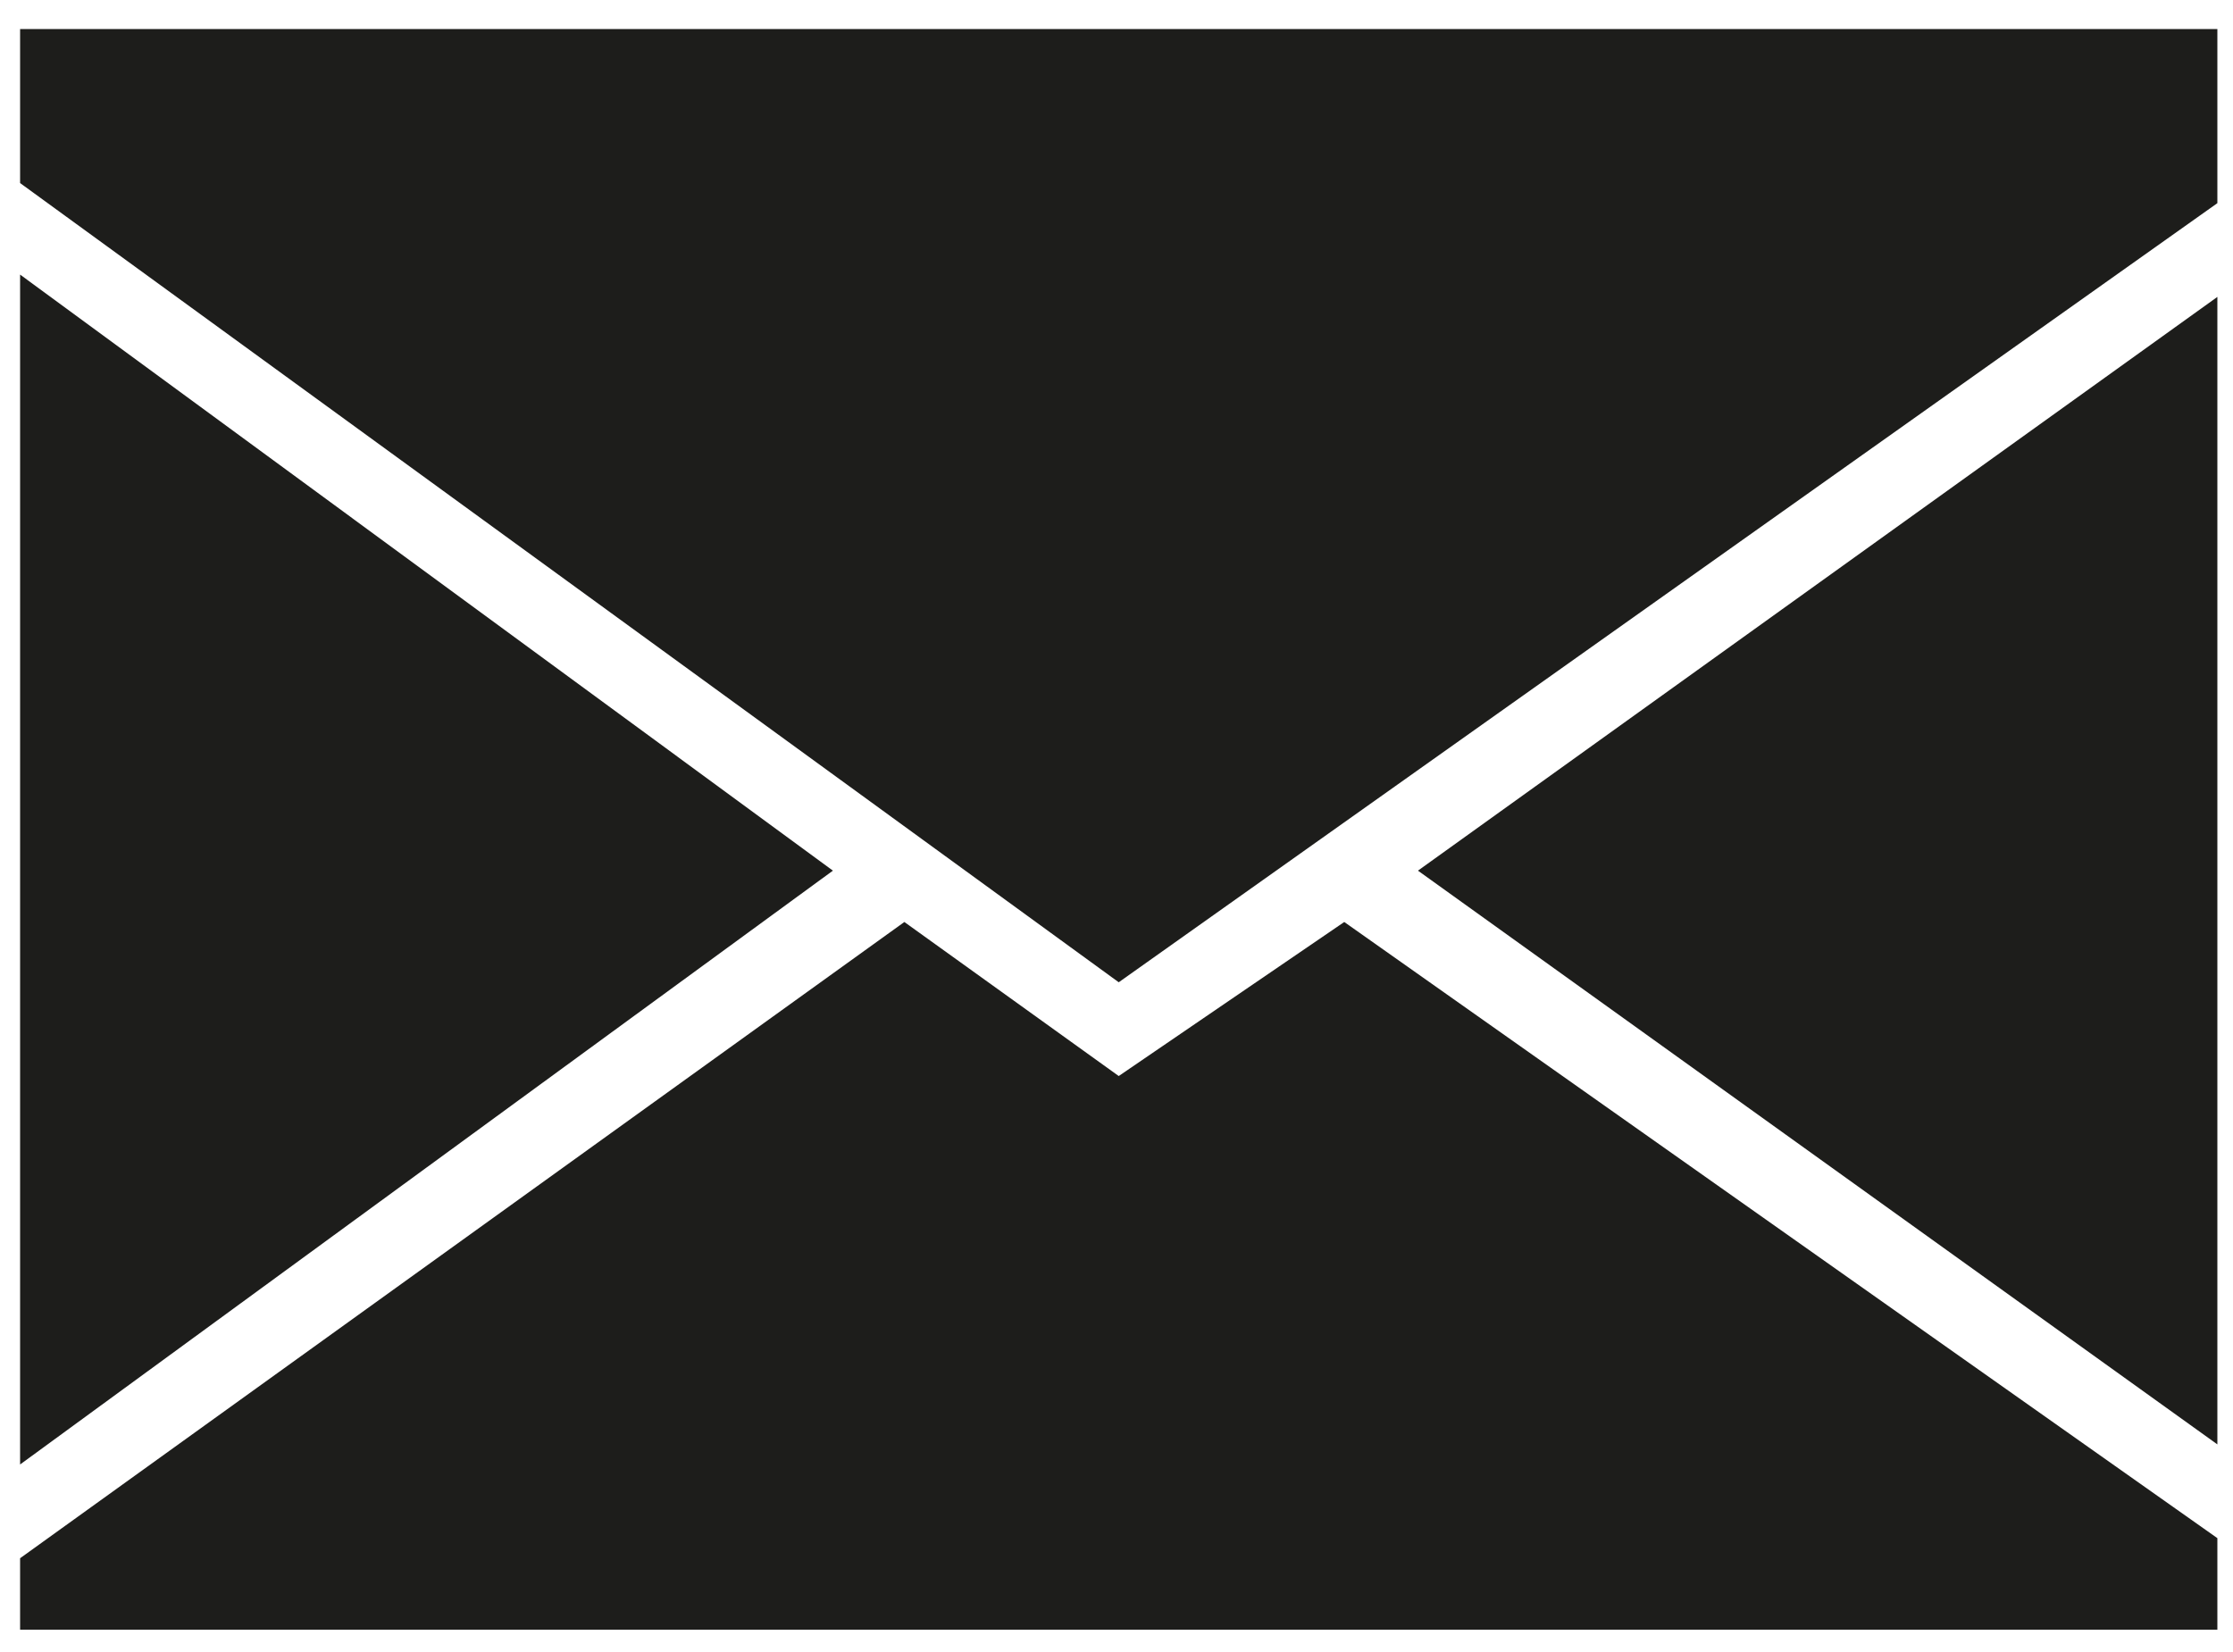 <?xml version="1.0" encoding="utf-8"?>
<!-- Generator: Adobe Illustrator 21.0.2, SVG Export Plug-In . SVG Version: 6.00 Build 0)  -->
<svg version="1.1" id="Layer_1" xmlns="http://www.w3.org/2000/svg" xmlns:xlink="http://www.w3.org/1999/xlink" x="0px" y="0px"
	 viewBox="0 0 100 74" style="enable-background:new 0 0 100 74;" xml:space="preserve">
<style type="text/css">
	.st0{fill:#1D1D1B;}
</style>
<g>
	<polygon class="st0" points="99.3,13.3 63.5,39 99.3,64.7 	"/>
	<polygon class="st0" points="50.1,44 99.3,9.1 99.3,1.3 0.9,1.3 0.9,8.2 	"/>
	<polygon class="st0" points="37.3,39 0.9,12.3 0.9,65.6 	"/>
	<polygon class="st0" points="60.2,41.3 50.1,48.2 40.5,41.3 0.9,69.8 0.9,73 99.3,73 99.3,68.9 	"/>
</g>
</svg>
